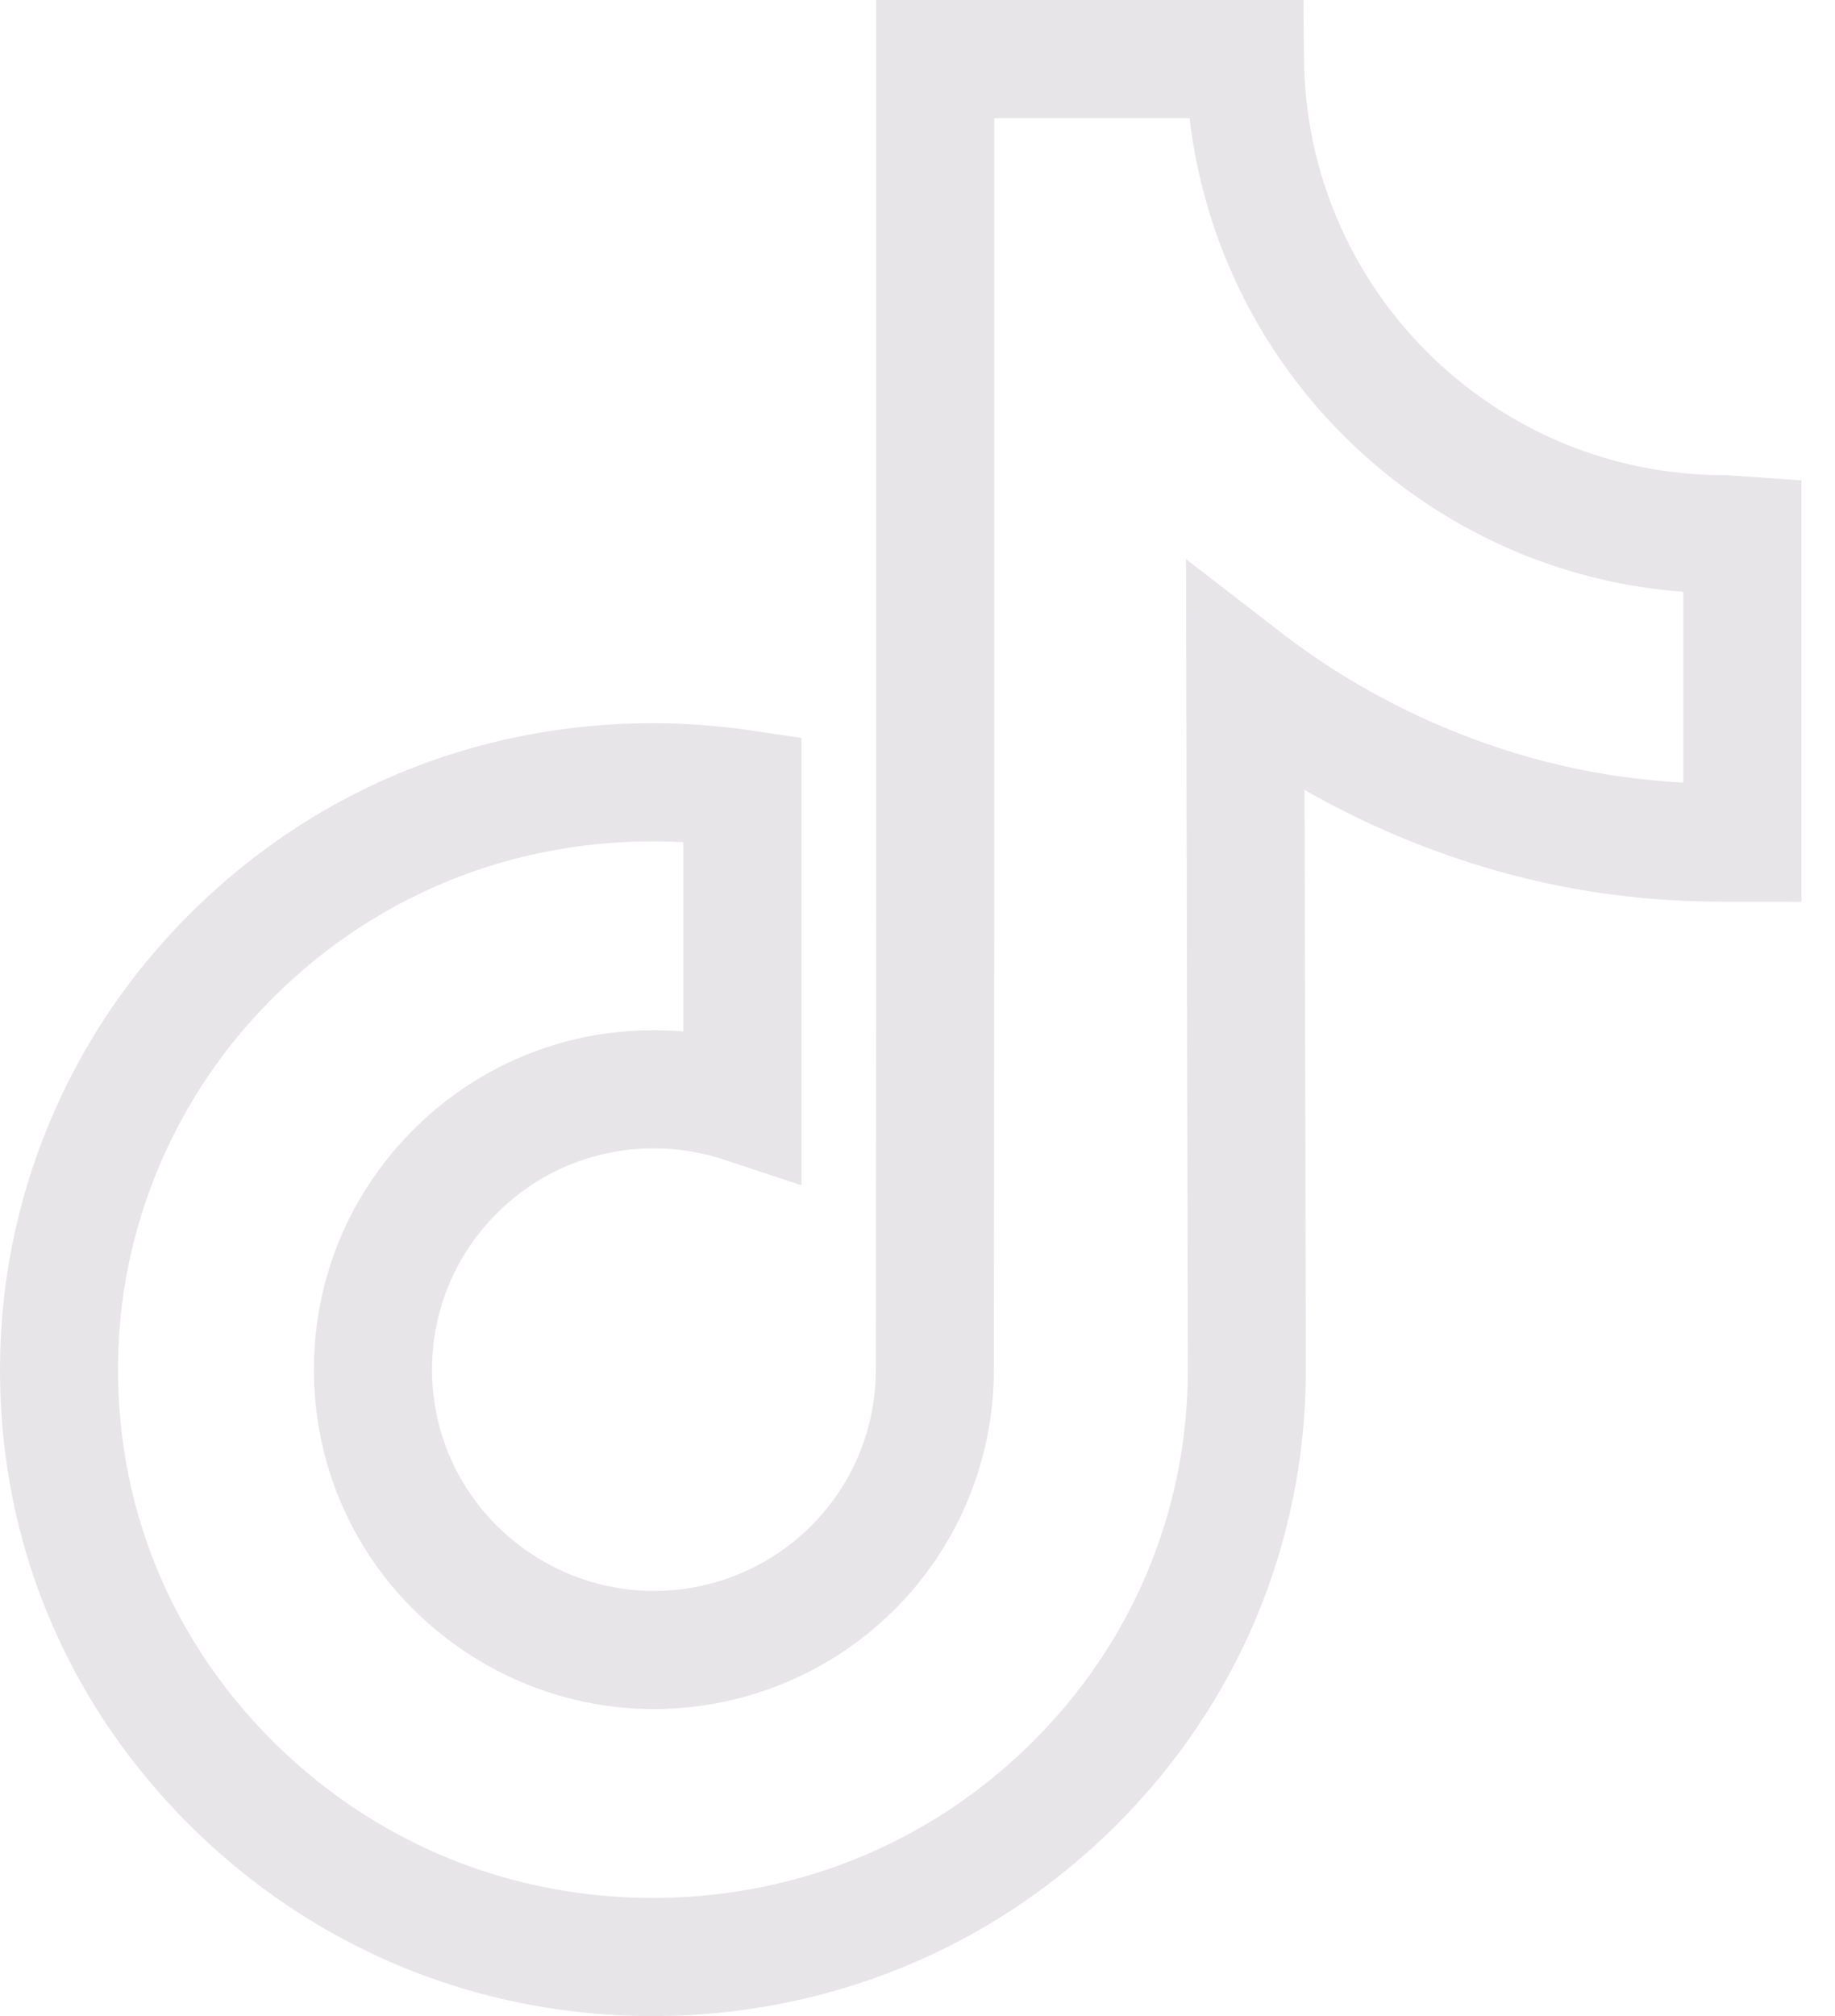 <svg width="51" height="56" viewBox="0 0 51 56" fill="none" xmlns="http://www.w3.org/2000/svg">
<path d="M18.148 56C14.072 56 10.227 54.7 7.03 52.239C6.433 51.779 5.859 51.277 5.323 50.748C1.591 47.06 -0.287 42.148 0.036 36.916C0.28 32.962 1.872 29.151 4.522 26.183C8.032 22.253 12.871 20.089 18.149 20.089C19.056 20.089 19.971 20.157 20.873 20.29L22.273 20.498V32.922L20.117 32.21C19.489 32.002 18.836 31.897 18.175 31.897C16.506 31.897 14.943 32.551 13.774 33.738C12.611 34.919 11.984 36.481 12.008 38.138C12.04 40.274 13.165 42.21 15.018 43.319C15.871 43.829 16.842 44.127 17.829 44.182C18.608 44.225 19.376 44.123 20.116 43.879C22.643 43.044 24.342 40.7 24.342 38.045L24.353 25.161V0H36.227L36.241 1.625C36.248 2.361 36.323 3.098 36.465 3.811C37.023 6.615 38.596 9.114 40.894 10.847C42.934 12.386 45.368 13.198 47.932 13.198C47.992 13.198 47.992 13.198 48.54 13.237L50.066 13.344V23.406V25.047L49.519 25.046H48.429C48.42 25.046 48.411 25.046 48.401 25.046H47.877C47.875 25.046 47.872 25.046 47.869 25.046C44.707 25.046 41.744 24.443 38.807 23.204C37.932 22.834 37.08 22.412 36.257 21.941L36.294 38.107C36.275 42.889 34.385 47.375 30.973 50.747C28.205 53.482 24.712 55.23 20.87 55.799C19.975 55.932 19.059 56 18.148 56ZM18.148 23.37C13.818 23.37 9.848 25.145 6.969 28.369C4.808 30.789 3.508 33.896 3.309 37.117C3.047 41.389 4.58 45.401 7.628 48.413C8.069 48.848 8.541 49.26 9.031 49.638C11.649 51.653 14.802 52.719 18.148 52.719C18.898 52.719 19.652 52.663 20.39 52.554C23.537 52.088 26.399 50.656 28.668 48.414C31.455 45.66 32.998 41.999 33.014 38.105L32.963 15.531L35.613 17.576C36.981 18.631 38.486 19.508 40.084 20.183C42.269 21.105 44.47 21.617 46.784 21.738V16.439C43.925 16.225 41.224 15.209 38.917 13.468C35.975 11.25 33.962 8.048 33.246 4.453C33.17 4.067 33.107 3.676 33.061 3.282H27.633V25.162L27.622 38.046C27.622 42.118 25.019 45.714 21.144 46.994C20.014 47.367 18.838 47.522 17.648 47.458C16.132 47.375 14.64 46.916 13.332 46.134C10.496 44.438 8.774 41.466 8.725 38.186C8.688 35.644 9.65 33.247 11.435 31.434C13.225 29.617 15.618 28.616 18.173 28.616C18.447 28.616 18.718 28.628 18.989 28.651V23.393C18.709 23.378 18.428 23.37 18.148 23.37Z" fill="#E7E5E8"/>
</svg>
